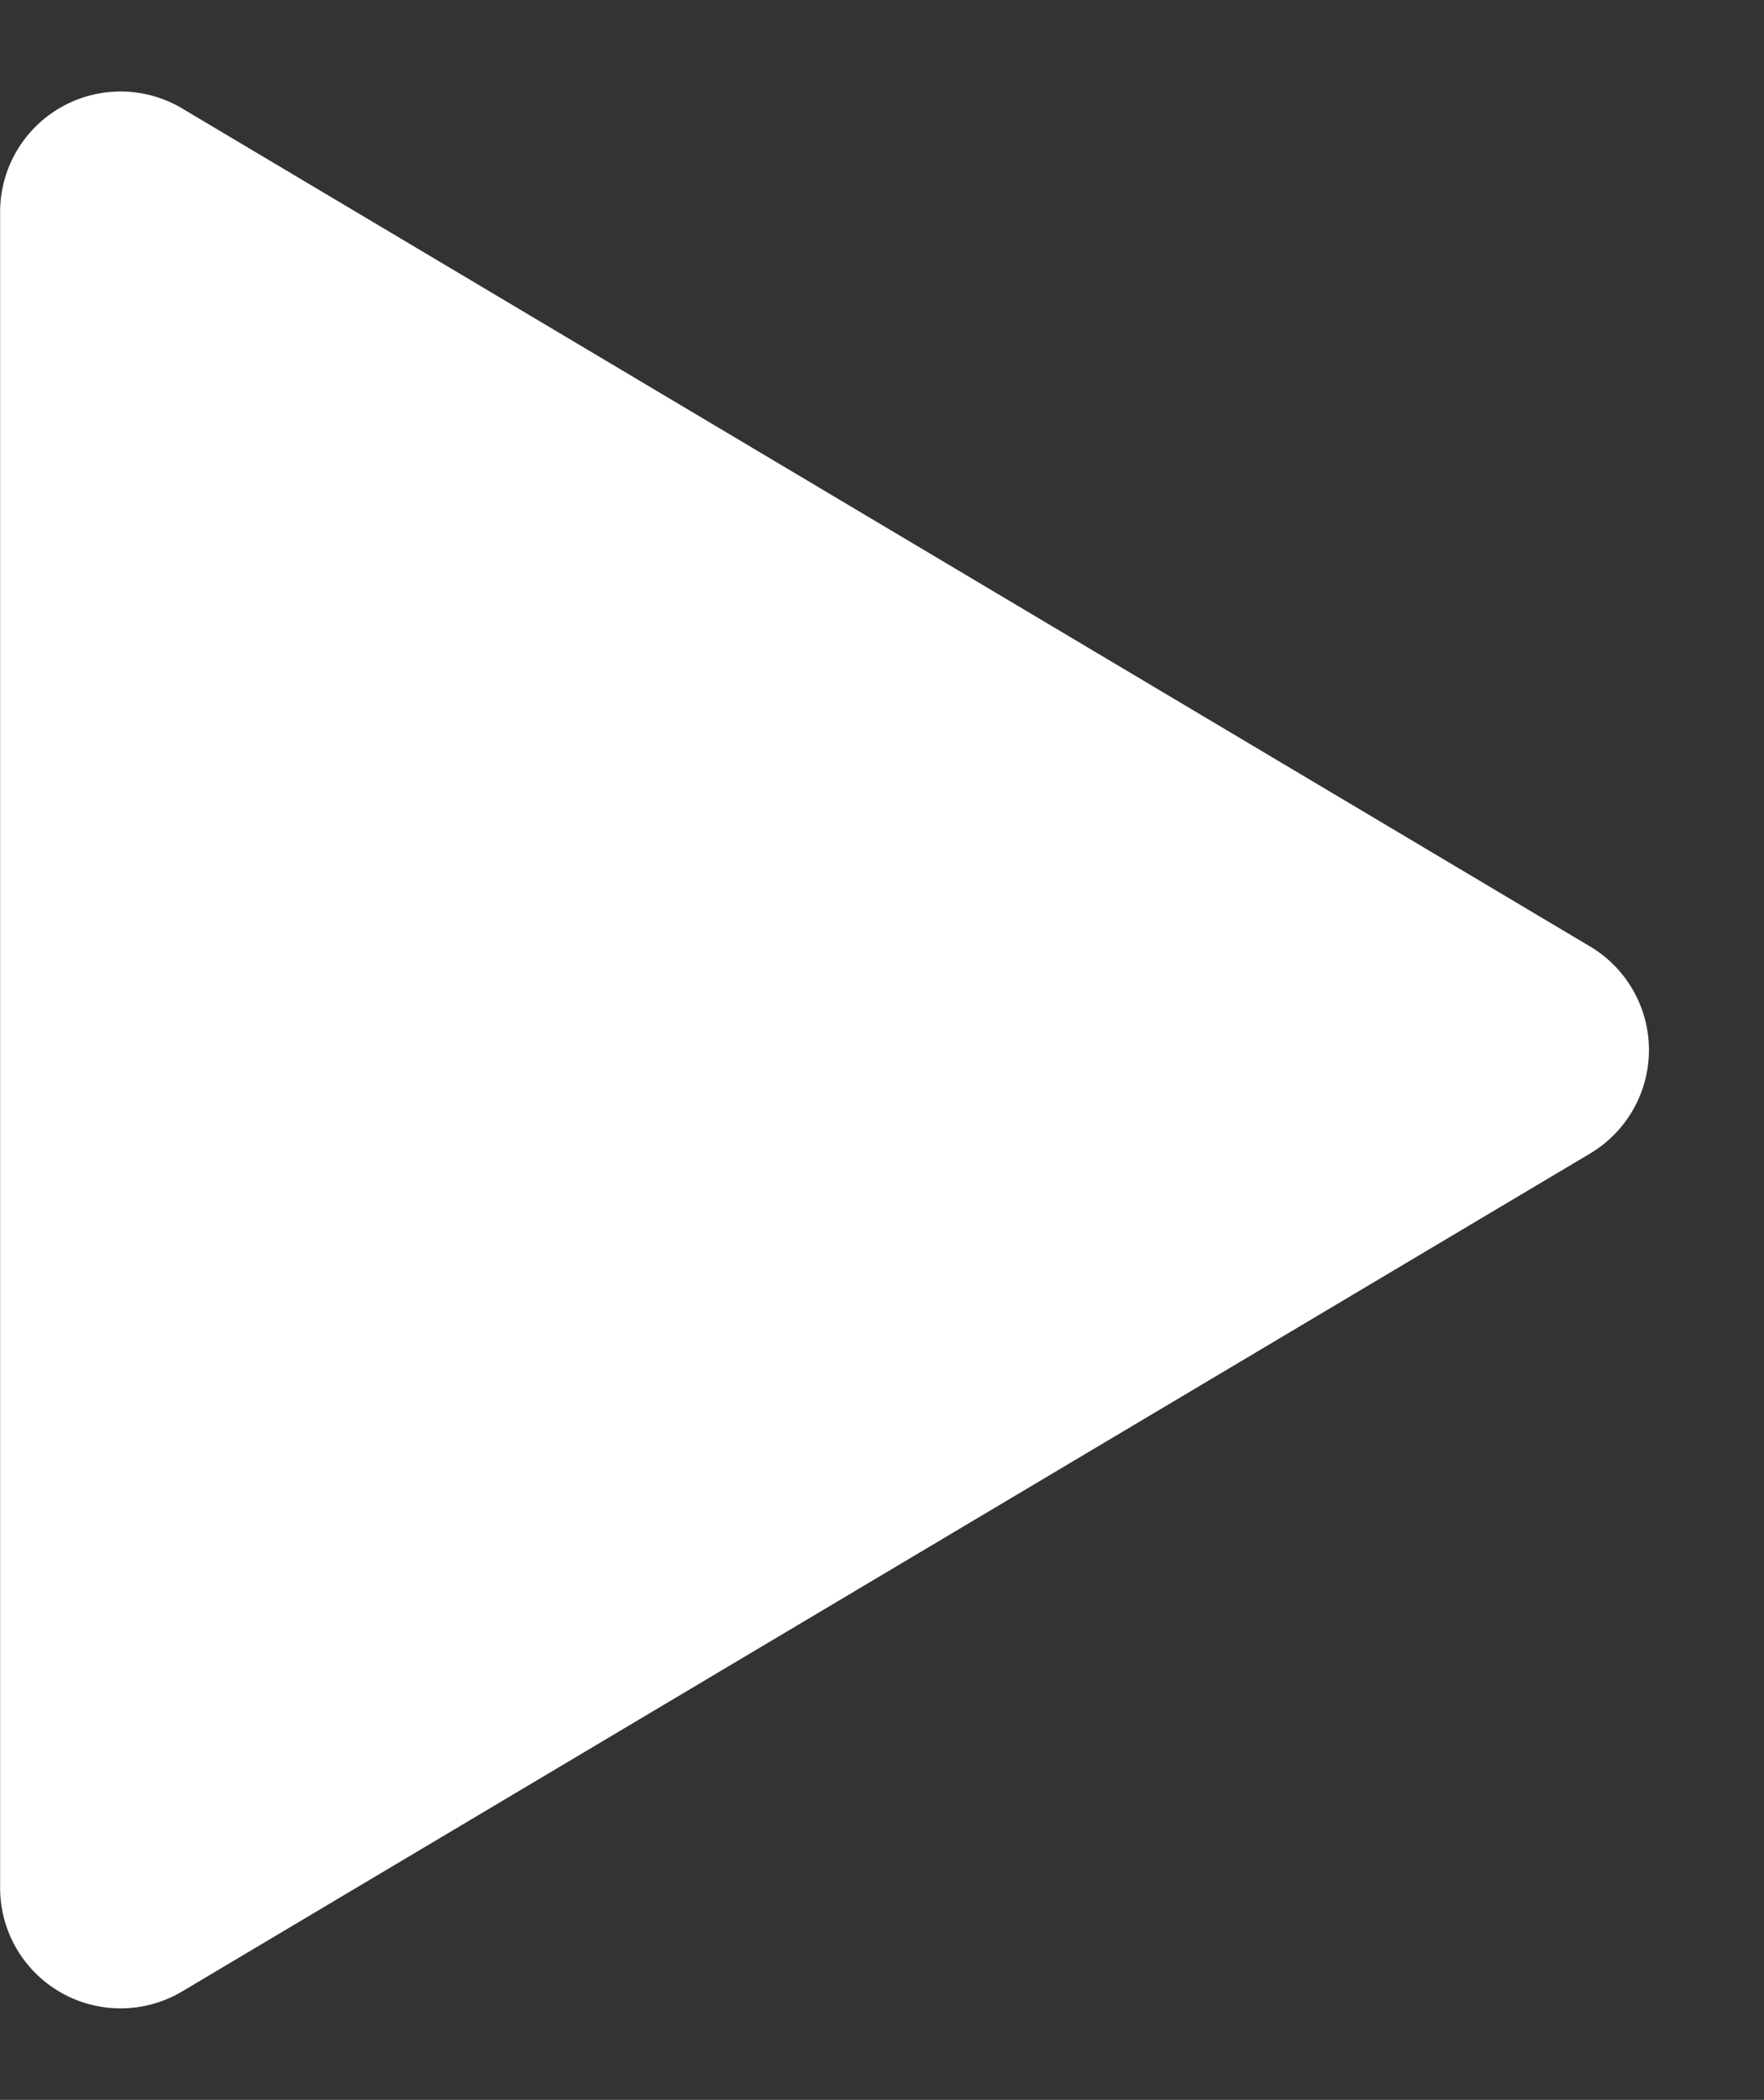 <svg xmlns="http://www.w3.org/2000/svg" width="14.643" height="17.43" viewBox="0 0 14.643 17.43">
  <rect x="0" y="0" width="14.643" height="17.43" fill="#333333" stroke="none"/>
  <path id="多角形_15" data-name="多角形 15" d="M7.856,1.444a1,1,0,0,1,1.719,0L16.53,13.131a1,1,0,0,1-.859,1.511H1.759A1,1,0,0,1,.9,13.131Z" transform="translate(14.643) rotate(90)" fill="#fff"/>
</svg>

